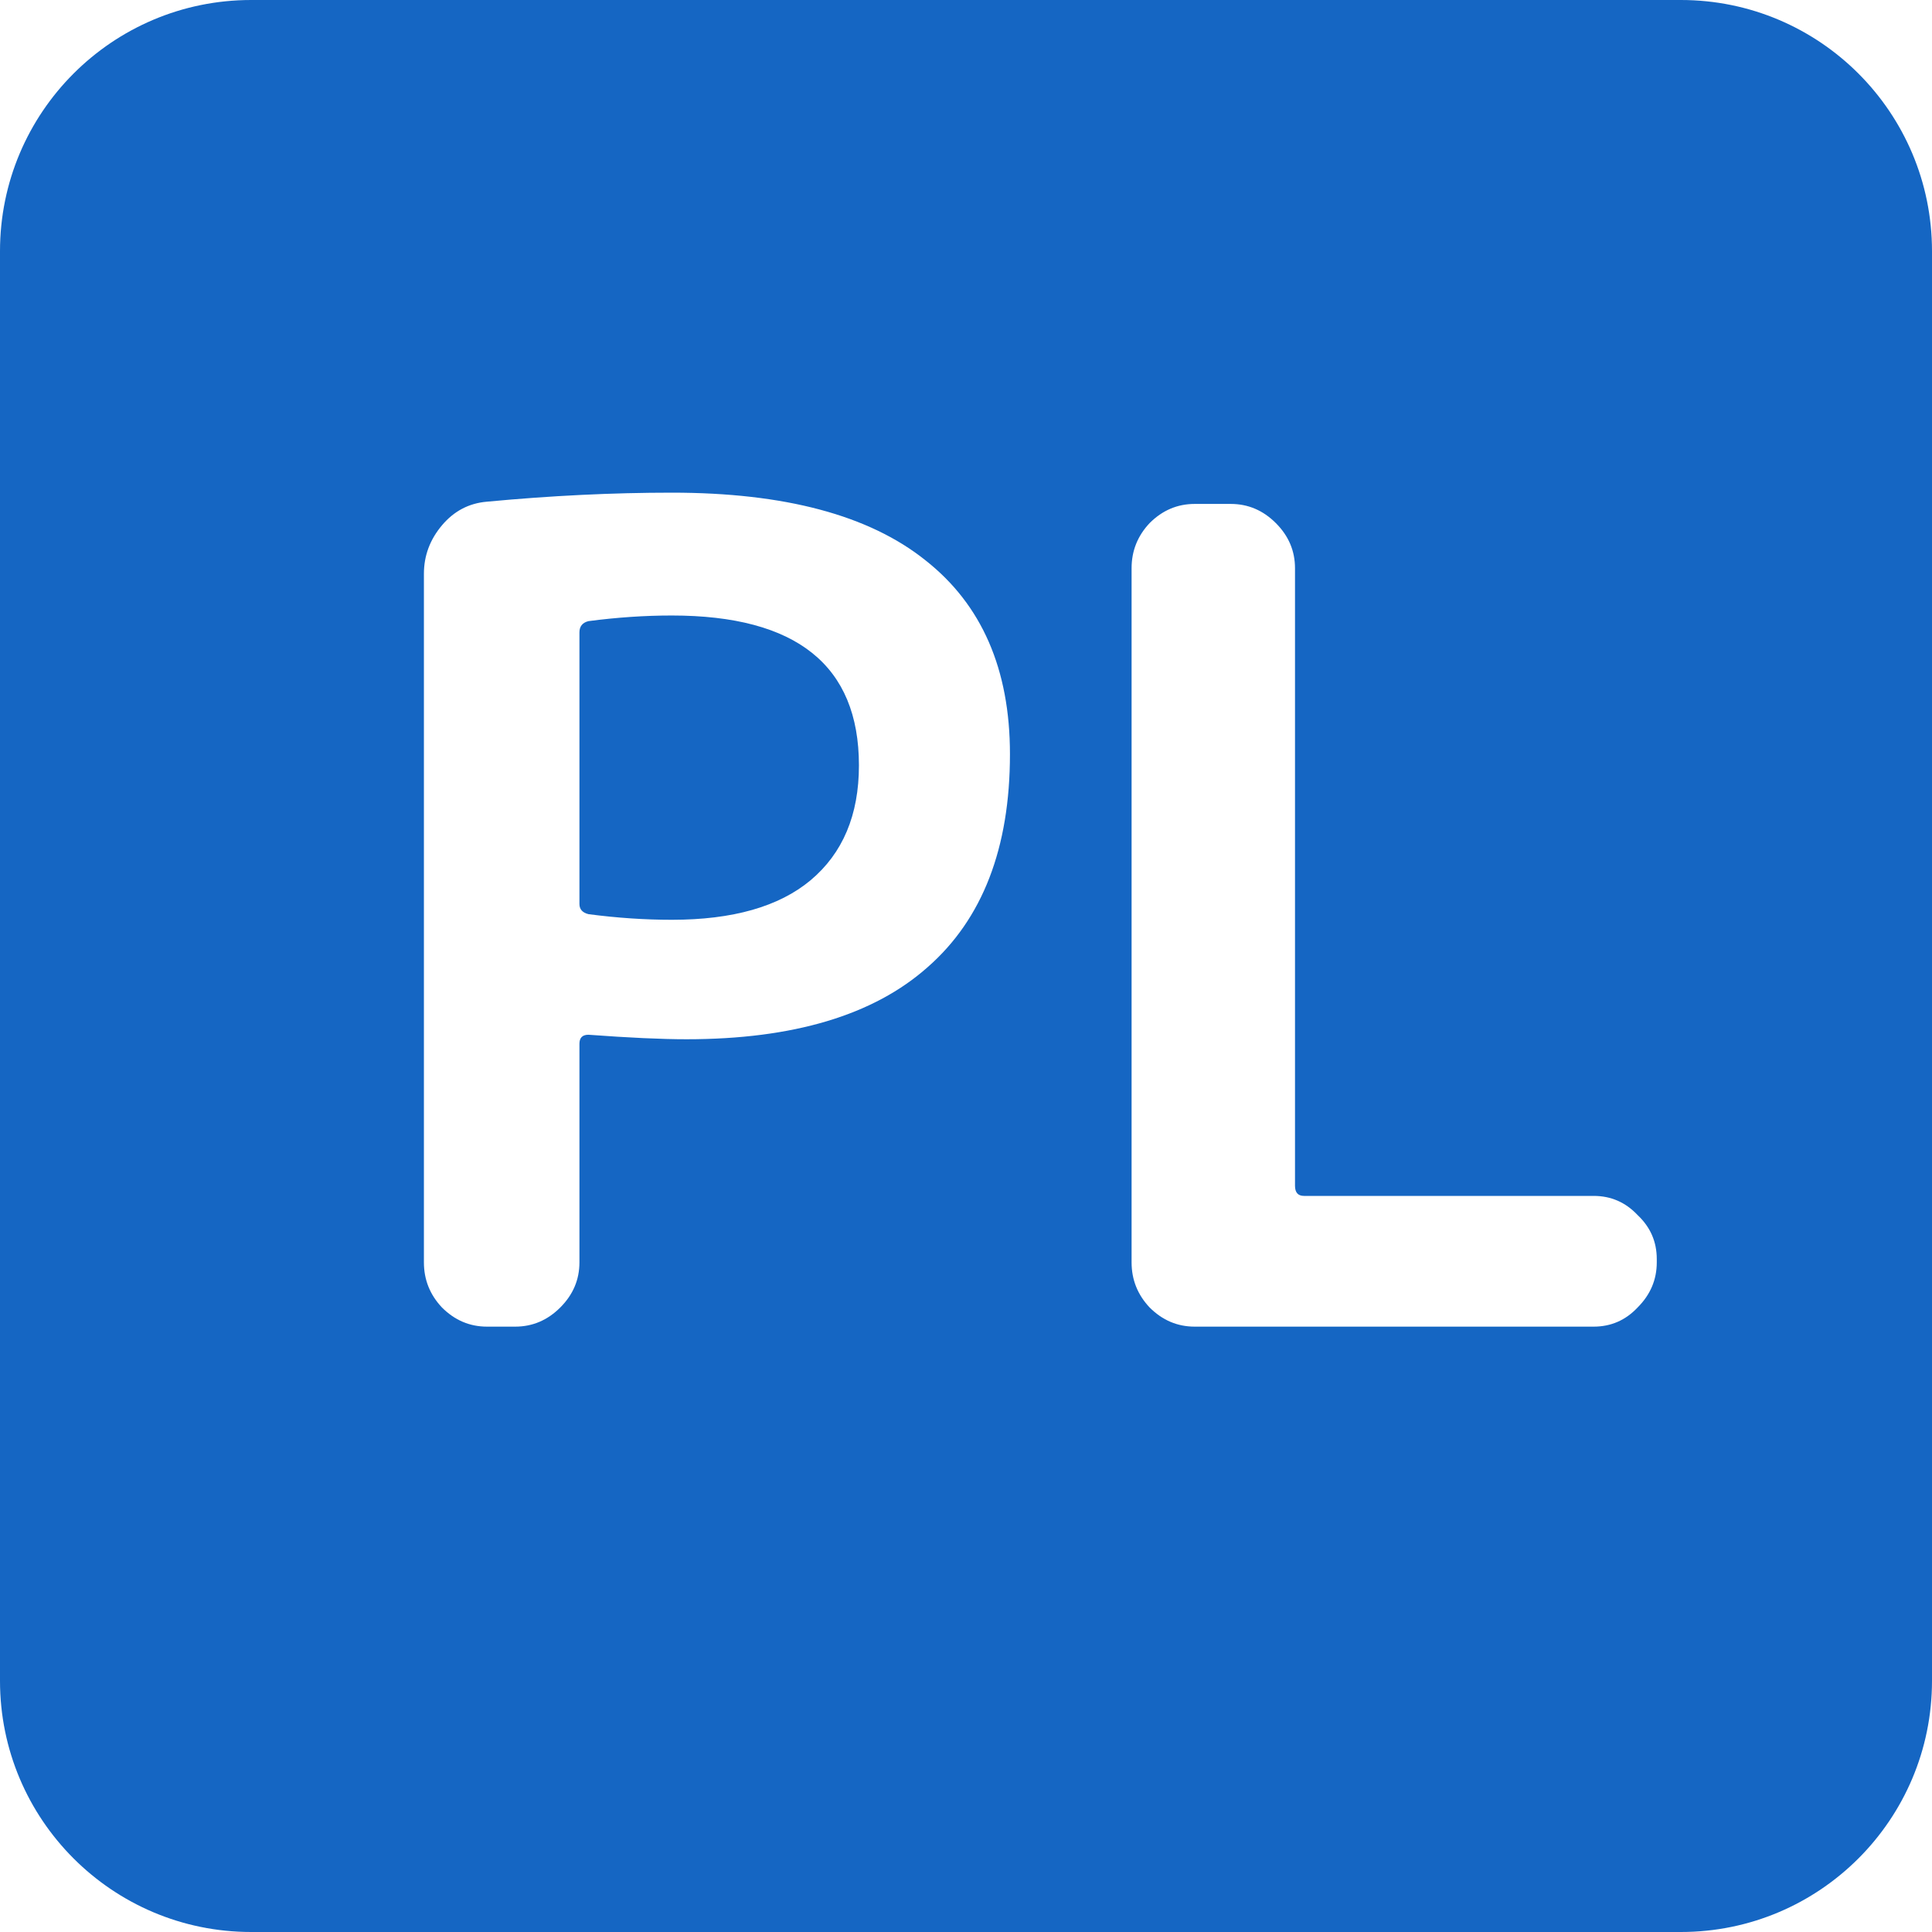<svg width="600" height="600" viewBox="0 0 600 600" fill="none" xmlns="http://www.w3.org/2000/svg">
<path fill-rule="evenodd" clip-rule="evenodd" d="M78 0C34.922 0 0 34.922 0 78V522C0 565.078 34.922 600 78 600H522C565.078 600 600 565.078 600 522V78C600 34.922 565.078 0 522 0H78ZM179.95 280.75V196.4C179.95 194.533 180.883 193.367 182.75 192.9C191.617 191.733 200.25 191.15 208.65 191.15C247.383 191.15 266.75 206.667 266.75 237.7C266.75 253.1 261.733 265 251.7 273.4C241.9 281.567 227.55 285.65 208.65 285.65C200.25 285.65 191.617 285.067 182.75 283.9C180.883 283.433 179.95 282.383 179.95 280.75ZM137.25 406.05C141.217 410.017 145.883 412 151.25 412H160C165.367 412 170.033 410.017 174 406.05C177.967 402.083 179.95 397.417 179.95 392.05V324.15C179.95 322.283 180.883 321.35 182.75 321.35C195.35 322.283 205.5 322.75 213.2 322.75C246.333 322.75 271.3 315.283 288.1 300.35C305.133 285.417 313.65 263.367 313.65 234.2C313.65 207.833 304.9 187.767 287.4 174C269.9 160 243.65 153 208.65 153C190.217 153 171.083 153.933 151.25 155.8C145.65 156.267 140.983 158.717 137.25 163.15C133.517 167.583 131.65 172.6 131.65 178.2V392.05C131.65 397.417 133.517 402.083 137.25 406.05ZM357.025 406.05C360.992 410.017 365.659 412 371.025 412H494.925C500.292 412 504.842 410.017 508.575 406.05C512.542 402.083 514.525 397.417 514.525 392.05V391C514.525 385.633 512.542 381.083 508.575 377.35C504.842 373.383 500.292 371.4 494.925 371.4H404.975C403.109 371.4 402.175 370.35 402.175 368.25V176.45C402.175 171.083 400.192 166.417 396.225 162.45C392.259 158.483 387.592 156.5 382.225 156.5H371.025C365.659 156.5 360.992 158.483 357.025 162.45C353.292 166.417 351.425 171.083 351.425 176.45V392.05C351.425 397.417 353.292 402.083 357.025 406.05Z" fill="#1566C3"/>
</svg>
